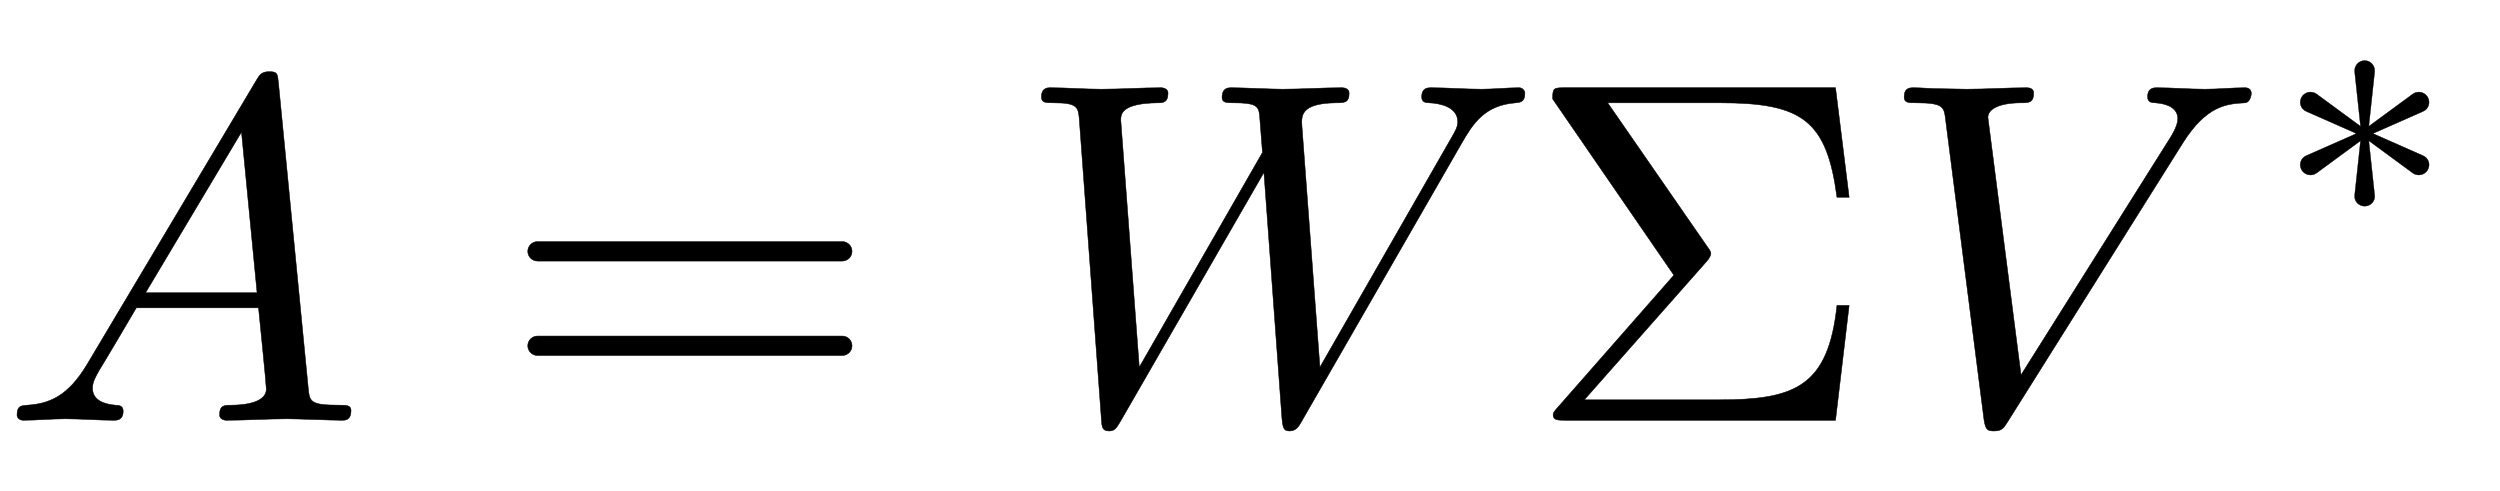<svg xmlns:xlink="http://www.w3.org/1999/xlink" width="11.926ex" height="2.343ex" style="vertical-align:-.338ex" viewBox="0 -863.1 5134.8 1008.6" xmlns="http://www.w3.org/2000/svg"><defs><path stroke-width="1" id="a" d="M721 20c0-20-12-20-18-20-25 0-88 3-113 3-41 0-84-3-125-3 0 0-14 0-14 11 0 20 10 20 24 20 20 0 72 3 72 33 0 10-14 146-16 167H280c-68-116-69-116-76-128-8-14-14-25-14-37 0-25 24-33 47-35 7 0 16-1 16-12 0-19-13-19-19-19-32 0-67 3-100 3-28 0-59-3-86-3-8 0-13 5-13 11 0 19 9 19 21 20 44 3 83 17 123 84l348 584c6 10 10 17 26 17 17 0 17-4 19-24l61-625c3-29 3-36 65-36 13 0 23 0 23-11zM528 262l-32 330-197-330h229z"/><path stroke-width="1" id="b" d="M722 347c0-11-9-20-20-20H76c-11 0-20 9-20 20s9 20 20 20h626c11 0 20-9 20-20zm0-194c0-11-9-20-20-20H76c-11 0-20 9-20 20s9 20 20 20h626c11 0 20-9 20-20z"/><path stroke-width="1" id="c" d="M1048 672c0-19-10-19-19-20-63-5-87-41-112-85L589-3c-5-9-11-19-24-19-12 0-14 5-16 26l-37 505L218-1c-9-15-12-21-24-21-14 0-15 8-16 26l-45 611c-2 28-3 37-53 37-16 0-25 0-25 12 0 19 13 19 18 19 34 0 70-3 105-3 41 0 83 3 123 3 0 0 14 0 14-11 0-20-11-20-21-20-76-1-76-24-76-36l38-507 253 441-6 77c-2 19-9 25-53 25-14 0-24 0-24 11 0 20 13 20 19 20 23 0 82-3 105-3 40 0 82 3 122 3 4 0 15-1 15-11 0-20-10-20-27-20-73-1-71-27-70-47l37-496 270 471c8 14 13 22 13 33 0 30-35 38-59 39-6 0-15 1-15 12 0 19 13 19 19 19 33 0 70-3 104-3 25 0 53 3 77 3 8 0 12-7 12-11z"/><path stroke-width="1" id="d" d="M665 236L637 0H82C67 0 57 0 57 11c0 3 0 5 10 16l238 271L56 660c0 23 2 23 26 23h555l28-225h-25c-21 158-71 194-240 194H169l205-296c3-4 7-9 7-14 0 0 0-6-9-16L121 42h276c157 0 225 27 243 194h25z"/><path stroke-width="1" id="e" d="M769 671s-1-18-13-19c-37-2-79-5-128-83L268-4c-8-13-12-18-28-18-13 0-17 3-20 23l-79 617c-3 25-4 34-60 34-16 0-25 0-25 12 0 19 12 19 19 19 17 0 36-2 54-2s37-1 55-1c41 0 84 3 124 3 6 0 14-2 14-11 0-20-11-20-25-20-46 0-69-13-69-30l68-529 307 488s15 23 15 38c0 21-19 31-46 33-7 0-16 1-16 12 0 19 13 19 19 19 32 0 66-3 99-3 27 0 56 3 82 3 8 0 13-4 13-12z"/><path stroke-width="1" id="f" d="M433 144c-9-15-29-19-43-9l-128 94 17-158c2-17-11-32-29-32s-31 15-29 32l17 158-128-94c-14-10-34-6-43 9-9 16-3 35 14 42l145 64-145 64c-17 7-23 26-14 42 9 15 29 19 43 9l128-94-17 158c-2 17 11 33 29 33s31-16 29-33l-17-158 128 94c14 10 34 6 43-9 9-16 3-35-14-42l-145-64 145-64c17-7 23-26 14-42z"/></defs><g stroke="currentColor" fill="currentColor" stroke-width="0" transform="scale(1 -1)"><use xlink:href="#a"/><use xlink:href="#b" x="1028"/><use xlink:href="#c" x="2084"/><use xlink:href="#d" x="3133"/><g transform="translate(3855)"><use xlink:href="#e"/><use transform="scale(.707)" xlink:href="#f" x="1167" y="583"/></g></g></svg>